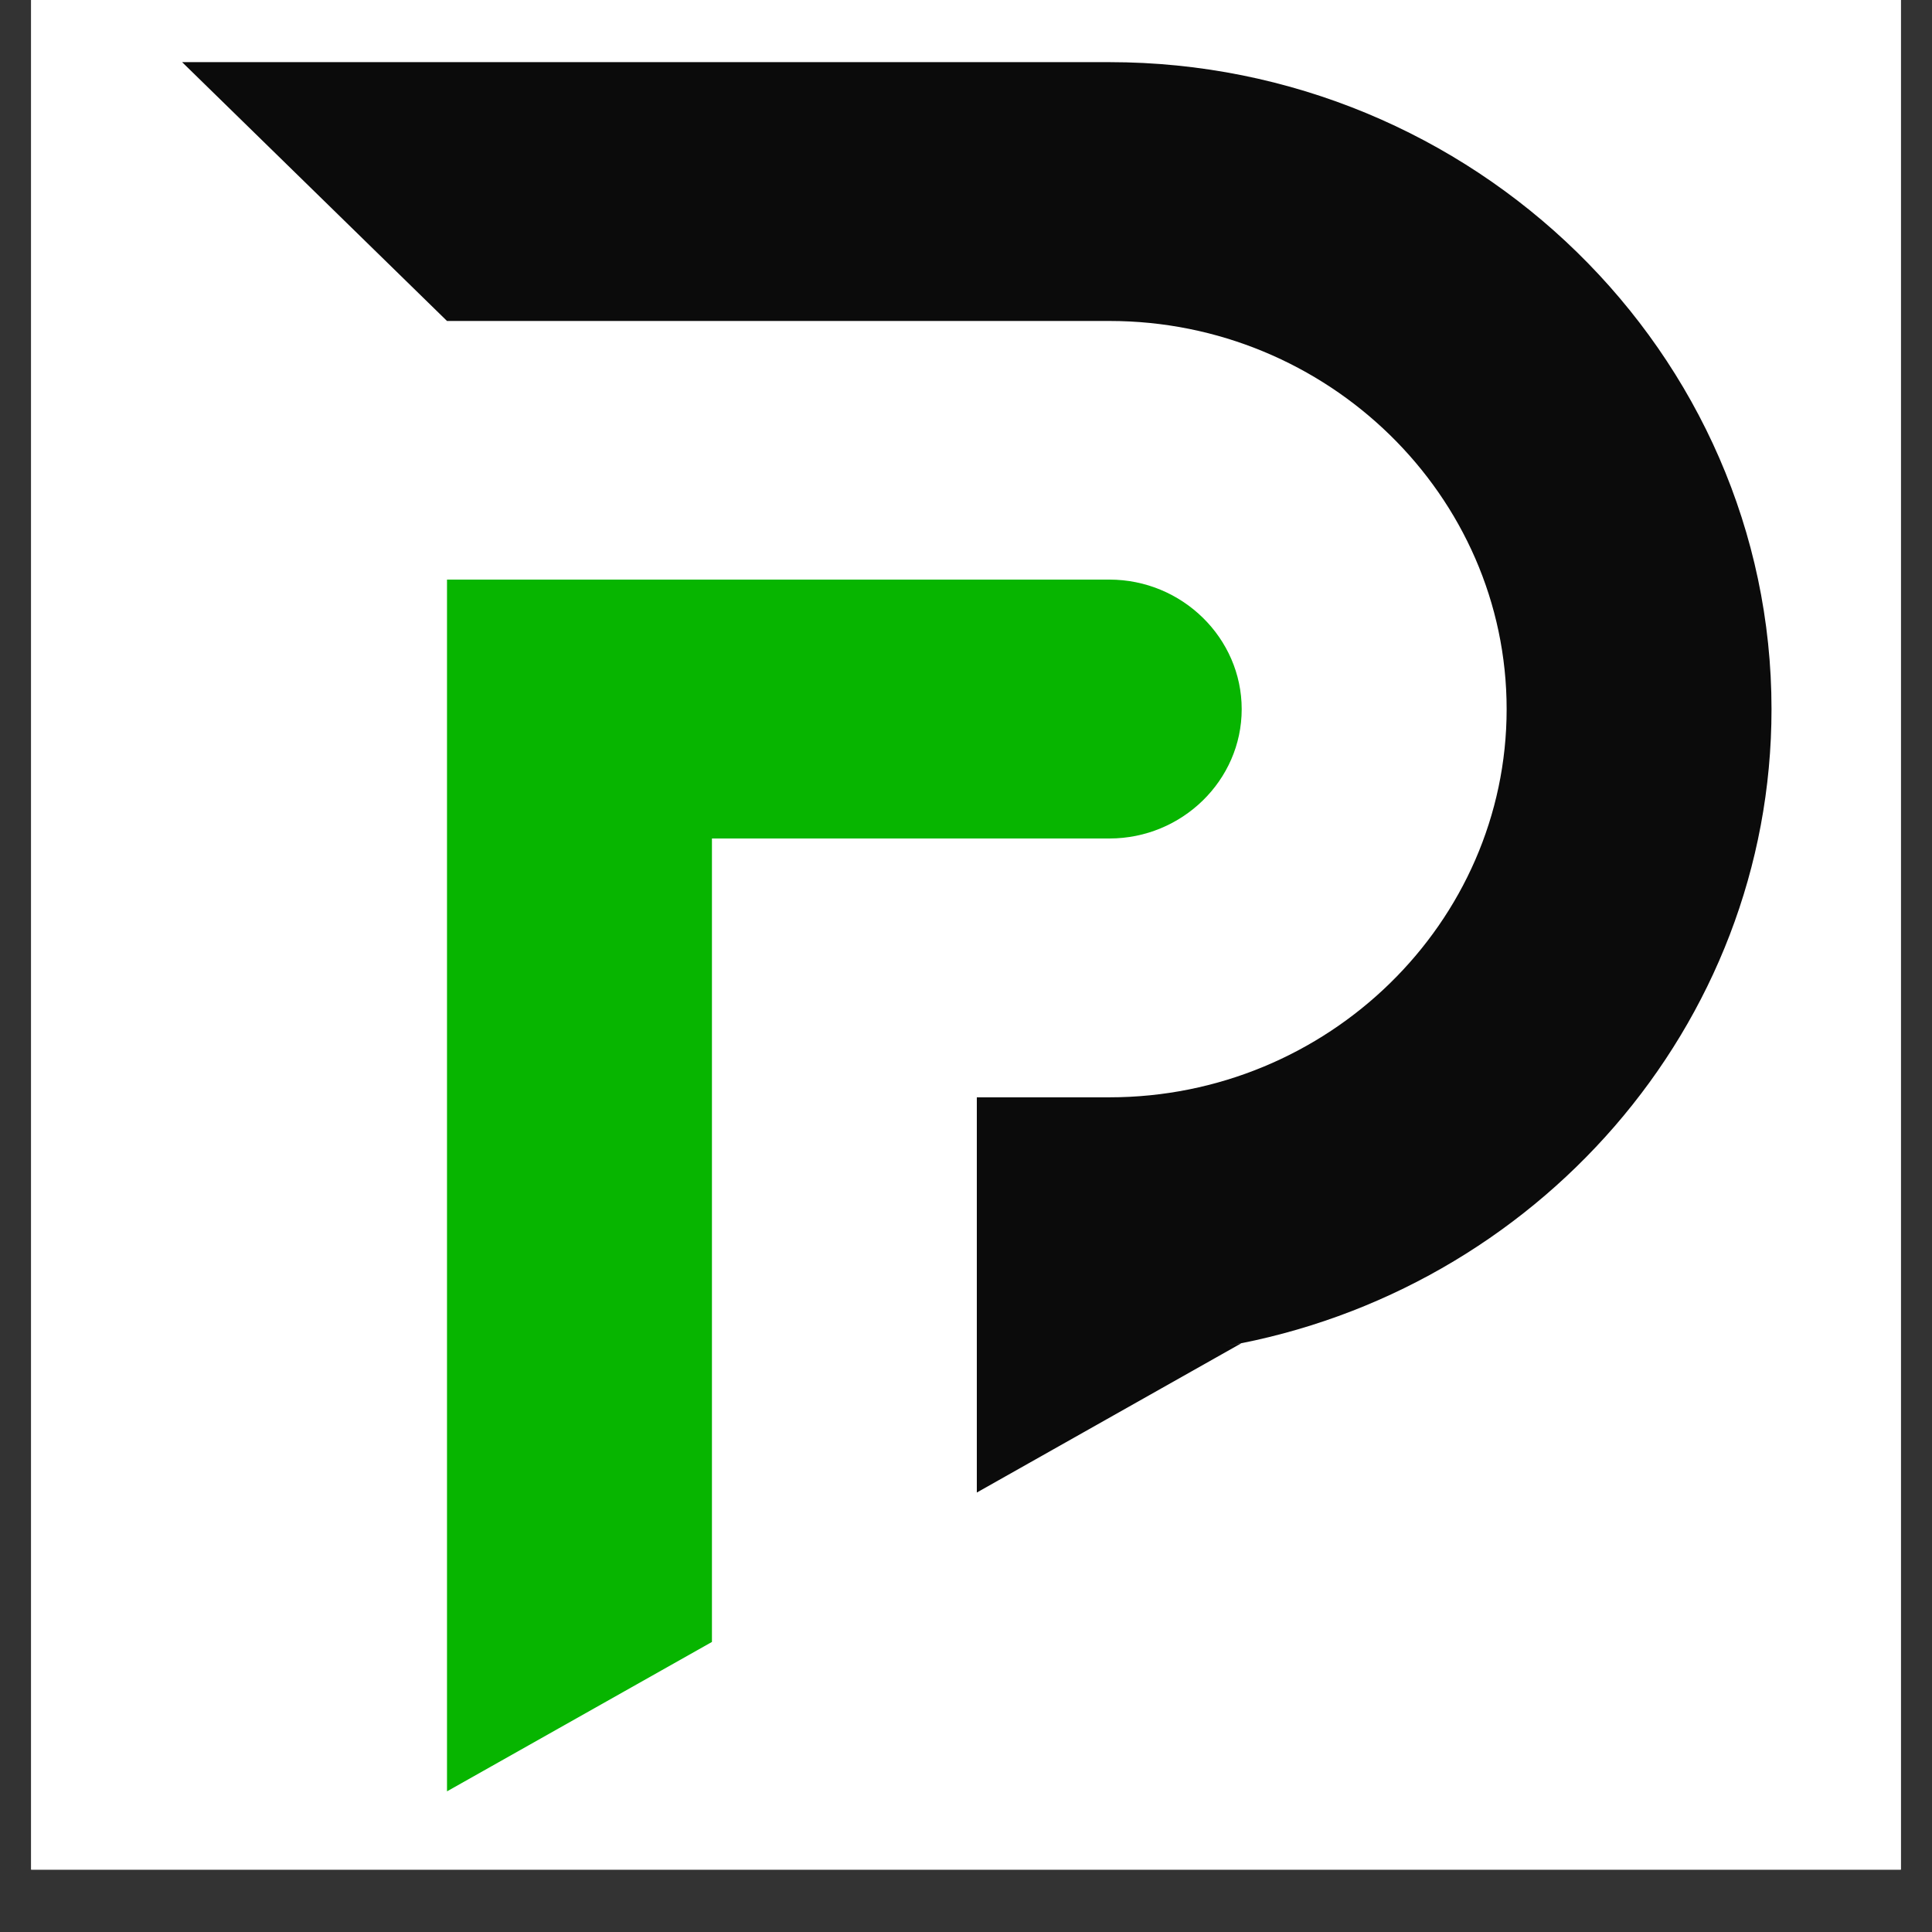 <svg xmlns="http://www.w3.org/2000/svg" xmlns:xlink="http://www.w3.org/1999/xlink" width="40" zoomAndPan="magnify" viewBox="0 0 30 30" height="40" preserveAspectRatio="xMidYMid meet" version="1.0"><rect x="0" y="0" width="30" height="30" fill="#333333" stroke="none"/><defs><clipPath id="7f197c614d"><path d="M 0.484 0 L 29.516 0 L 29.516 29.031 L 0.484 29.031 Z M 0.484 0 " clip-rule="nonzero"/></clipPath><clipPath id="b546ad4e16"><path d="M 22.836 13.82 L 24.75 13.82 L 24.75 14.473 L 22.836 14.473 Z M 22.836 13.82 " clip-rule="nonzero"/></clipPath><clipPath id="82d92dc1ee"><path d="M 24 13 L 25.016 13 L 25.016 14 L 24 14 Z M 24 13 " clip-rule="nonzero"/></clipPath><clipPath id="994d13e9d9"><path d="M 23 12.305 L 25 12.305 L 25 13 L 23 13 Z M 23 12.305 " clip-rule="nonzero"/></clipPath><clipPath id="f92361ae0a"><path d="M 22.836 13 L 24 13 L 24 14 L 22.836 14 Z M 22.836 13 " clip-rule="nonzero"/></clipPath><clipPath id="d889355e50"><path d="M 2.828 0.961 L 27.508 0.961 L 27.508 24 L 2.828 24 Z M 2.828 0.961 " clip-rule="nonzero"/></clipPath><clipPath id="14c4d51b08"><path d="M 6 9 L 20 9 L 20 27.816 L 6 27.816 Z M 6 9 " clip-rule="nonzero"/></clipPath></defs><g clip-path="url(#7f197c614d)"><path fill="#ffffff" d="M 0.484 0 L 29.516 0 L 29.516 29.031 L 0.484 29.031 Z M 0.484 0 " fill-opacity="1" fill-rule="nonzero"/><path fill="#ffffff" d="M 0.484 0 L 29.516 0 L 29.516 29.031 L 0.484 29.031 Z M 0.484 0 " fill-opacity="1" fill-rule="nonzero"/></g><g clip-path="url(#b546ad4e16)"><path fill="#ffffff" d="M 24.625 13.961 C 24.566 13.902 24.484 13.879 24.41 13.863 C 24.336 13.852 24.258 13.855 24.184 13.855 C 24.035 13.855 23.883 13.855 23.734 13.859 L 23.285 13.863 C 23.137 13.867 22.984 13.871 22.836 13.875 C 22.984 13.883 23.137 13.883 23.285 13.887 L 23.734 13.895 C 23.883 13.898 24.035 13.898 24.184 13.898 C 24.258 13.898 24.332 13.895 24.402 13.91 C 24.477 13.922 24.547 13.945 24.598 14 C 24.648 14.047 24.672 14.125 24.664 14.203 C 24.656 14.277 24.617 14.352 24.562 14.395 C 24.508 14.438 24.43 14.445 24.371 14.406 C 24.34 14.387 24.316 14.359 24.301 14.328 C 24.281 14.297 24.277 14.258 24.285 14.219 C 24.297 14.145 24.355 14.078 24.426 14.09 C 24.457 14.094 24.488 14.117 24.508 14.148 C 24.527 14.18 24.527 14.219 24.512 14.254 C 24.496 14.285 24.465 14.312 24.43 14.305 C 24.395 14.301 24.363 14.266 24.367 14.23 C 24.367 14.191 24.402 14.152 24.438 14.168 C 24.453 14.172 24.469 14.191 24.469 14.211 C 24.473 14.23 24.461 14.25 24.445 14.258 C 24.461 14.254 24.477 14.23 24.473 14.211 C 24.473 14.188 24.457 14.168 24.441 14.16 C 24.422 14.152 24.398 14.156 24.383 14.172 C 24.367 14.184 24.355 14.207 24.355 14.227 C 24.352 14.273 24.387 14.316 24.426 14.324 C 24.469 14.332 24.508 14.305 24.531 14.266 C 24.551 14.227 24.551 14.172 24.527 14.133 C 24.508 14.094 24.469 14.066 24.43 14.059 C 24.387 14.051 24.344 14.066 24.312 14.098 C 24.281 14.125 24.262 14.168 24.254 14.211 C 24.242 14.258 24.25 14.305 24.266 14.348 C 24.285 14.387 24.316 14.418 24.352 14.441 C 24.422 14.488 24.516 14.48 24.582 14.43 C 24.652 14.379 24.695 14.297 24.707 14.207 C 24.719 14.121 24.688 14.023 24.625 13.961 " fill-opacity="1" fill-rule="nonzero"/></g><g clip-path="url(#82d92dc1ee)"><path fill="#ffffff" d="M 25 13.566 C 24.984 13.527 24.953 13.5 24.918 13.484 C 24.852 13.453 24.781 13.457 24.719 13.461 L 24.523 13.465 C 24.457 13.469 24.391 13.473 24.324 13.477 C 24.391 13.484 24.457 13.484 24.523 13.488 L 24.719 13.496 C 24.75 13.5 24.785 13.496 24.812 13.5 C 24.844 13.504 24.875 13.512 24.902 13.523 C 24.926 13.539 24.949 13.559 24.961 13.586 C 24.969 13.613 24.969 13.645 24.961 13.676 C 24.949 13.703 24.93 13.73 24.906 13.742 C 24.883 13.758 24.855 13.758 24.832 13.746 C 24.809 13.73 24.789 13.707 24.789 13.68 C 24.785 13.648 24.801 13.621 24.82 13.605 C 24.844 13.59 24.875 13.598 24.887 13.621 C 24.906 13.645 24.895 13.68 24.871 13.691 C 24.859 13.699 24.844 13.695 24.836 13.684 C 24.824 13.676 24.82 13.66 24.828 13.645 C 24.836 13.633 24.852 13.625 24.867 13.637 C 24.871 13.641 24.875 13.648 24.875 13.656 C 24.875 13.664 24.871 13.672 24.863 13.676 C 24.871 13.676 24.875 13.668 24.879 13.656 C 24.879 13.648 24.875 13.637 24.871 13.629 C 24.855 13.613 24.832 13.621 24.82 13.637 C 24.809 13.656 24.809 13.684 24.824 13.699 C 24.836 13.715 24.859 13.723 24.879 13.715 C 24.898 13.707 24.91 13.688 24.918 13.668 C 24.926 13.648 24.922 13.621 24.91 13.605 C 24.891 13.566 24.84 13.551 24.805 13.574 C 24.77 13.594 24.75 13.637 24.75 13.68 C 24.754 13.727 24.781 13.766 24.812 13.785 C 24.848 13.805 24.891 13.805 24.926 13.785 C 24.961 13.766 24.984 13.73 25 13.691 C 25.012 13.652 25.016 13.609 25 13.566 " fill-opacity="1" fill-rule="nonzero"/></g><g clip-path="url(#994d13e9d9)"><path fill="#ffffff" d="M 24 12.941 L 24.199 12.945 C 24.266 12.949 24.336 12.945 24.402 12.934 C 24.434 12.926 24.469 12.914 24.5 12.902 C 24.535 12.887 24.566 12.867 24.594 12.84 C 24.621 12.816 24.645 12.781 24.656 12.746 C 24.672 12.707 24.68 12.668 24.68 12.625 C 24.676 12.547 24.648 12.469 24.598 12.41 C 24.551 12.352 24.473 12.316 24.402 12.328 C 24.328 12.34 24.262 12.391 24.23 12.469 C 24.203 12.543 24.219 12.637 24.27 12.691 C 24.297 12.723 24.332 12.742 24.371 12.742 C 24.406 12.746 24.445 12.73 24.473 12.703 C 24.5 12.676 24.52 12.637 24.516 12.594 C 24.516 12.555 24.492 12.516 24.465 12.492 C 24.434 12.469 24.387 12.469 24.359 12.492 C 24.344 12.508 24.332 12.523 24.328 12.543 C 24.32 12.562 24.324 12.582 24.332 12.602 C 24.34 12.617 24.352 12.633 24.371 12.641 C 24.387 12.648 24.406 12.645 24.422 12.633 C 24.438 12.621 24.445 12.602 24.445 12.586 C 24.441 12.566 24.43 12.547 24.414 12.543 C 24.43 12.551 24.441 12.566 24.441 12.586 C 24.441 12.602 24.43 12.617 24.418 12.629 C 24.406 12.637 24.387 12.637 24.375 12.633 C 24.359 12.625 24.348 12.609 24.344 12.594 C 24.328 12.562 24.344 12.527 24.367 12.508 C 24.395 12.488 24.43 12.492 24.453 12.512 C 24.477 12.531 24.492 12.562 24.492 12.598 C 24.492 12.629 24.477 12.66 24.453 12.68 C 24.434 12.703 24.402 12.715 24.371 12.711 C 24.344 12.707 24.316 12.691 24.293 12.668 C 24.254 12.621 24.242 12.543 24.266 12.484 C 24.289 12.422 24.348 12.379 24.406 12.371 C 24.465 12.363 24.527 12.391 24.566 12.441 C 24.609 12.492 24.633 12.559 24.637 12.629 C 24.637 12.695 24.613 12.762 24.566 12.805 C 24.543 12.828 24.516 12.848 24.484 12.859 C 24.457 12.875 24.426 12.883 24.395 12.891 C 24.332 12.902 24.266 12.906 24.199 12.902 C 24.133 12.902 24.066 12.906 24 12.906 L 23.598 12.914 C 23.465 12.918 23.332 12.918 23.199 12.926 C 23.332 12.93 23.465 12.934 23.598 12.938 L 24 12.941 " fill-opacity="1" fill-rule="nonzero"/></g><path fill="#ffffff" d="M 24.586 13.344 C 24.621 13.328 24.652 13.301 24.668 13.262 C 24.684 13.223 24.68 13.176 24.668 13.137 C 24.656 13.098 24.629 13.066 24.594 13.043 C 24.562 13.023 24.516 13.023 24.48 13.043 C 24.449 13.062 24.422 13.102 24.418 13.148 C 24.418 13.191 24.438 13.234 24.473 13.254 C 24.512 13.277 24.559 13.262 24.578 13.223 C 24.59 13.207 24.594 13.18 24.586 13.16 C 24.578 13.141 24.566 13.121 24.547 13.113 C 24.527 13.109 24.504 13.113 24.492 13.133 C 24.48 13.148 24.477 13.176 24.488 13.191 C 24.5 13.207 24.523 13.215 24.539 13.199 C 24.543 13.191 24.547 13.184 24.547 13.172 C 24.547 13.164 24.539 13.156 24.531 13.152 C 24.539 13.156 24.543 13.164 24.543 13.172 C 24.543 13.18 24.539 13.188 24.535 13.195 C 24.523 13.203 24.504 13.199 24.5 13.184 C 24.492 13.172 24.492 13.152 24.504 13.145 C 24.512 13.133 24.527 13.133 24.539 13.137 C 24.562 13.148 24.574 13.188 24.555 13.207 C 24.543 13.23 24.512 13.238 24.488 13.223 C 24.469 13.211 24.453 13.18 24.457 13.152 C 24.457 13.121 24.477 13.098 24.5 13.086 C 24.523 13.07 24.551 13.07 24.574 13.086 C 24.598 13.102 24.617 13.125 24.629 13.152 C 24.637 13.184 24.637 13.215 24.629 13.242 C 24.617 13.27 24.598 13.289 24.57 13.305 C 24.543 13.316 24.512 13.324 24.48 13.328 C 24.453 13.332 24.418 13.332 24.387 13.332 L 24.191 13.34 C 24.125 13.344 24.062 13.344 23.996 13.352 C 24.062 13.355 24.125 13.359 24.191 13.363 L 24.387 13.367 C 24.449 13.371 24.52 13.375 24.586 13.344 " fill-opacity="1" fill-rule="nonzero"/><path fill="#ffffff" d="M 23.152 13.543 C 23.297 13.559 23.441 13.566 23.586 13.566 C 23.73 13.566 23.875 13.559 24.02 13.543 C 23.875 13.523 23.73 13.52 23.586 13.52 C 23.441 13.52 23.297 13.523 23.152 13.543 " fill-opacity="1" fill-rule="nonzero"/><g clip-path="url(#f92361ae0a)"><path fill="#ffffff" d="M 23.77 13.352 C 23.613 13.332 23.457 13.328 23.301 13.328 C 23.148 13.328 22.992 13.332 22.836 13.352 C 22.992 13.371 23.148 13.375 23.301 13.375 C 23.457 13.375 23.613 13.371 23.77 13.352 " fill-opacity="1" fill-rule="nonzero"/></g><path fill="#ffffff" d="M 24.383 13.746 C 24.293 13.727 24.203 13.723 24.117 13.723 C 24.027 13.723 23.938 13.727 23.848 13.746 C 23.938 13.766 24.027 13.77 24.117 13.77 C 24.203 13.77 24.293 13.766 24.383 13.746 " fill-opacity="1" fill-rule="nonzero"/><g clip-path="url(#d889355e50)"><path fill="#0b0b0b" d="M 19.039 20.902 C 23.84 20.059 27.508 15.934 27.508 11.012 C 27.508 5.484 22.879 0.965 17.227 0.965 L 2.828 0.965 L 6.941 4.984 L 17.227 4.984 C 20.617 4.984 23.395 7.695 23.395 11.012 C 23.395 14.328 20.617 17.039 17.227 17.039 L 15.168 17.039 L 15.168 23.176 L 19.281 20.855 C 19.203 20.871 19.121 20.887 19.039 20.902 Z M 19.039 20.902 " fill-opacity="1" fill-rule="evenodd"/></g><g clip-path="url(#14c4d51b08)"><path fill="#07b500" d="M 11.055 21.059 C 11.055 18.379 11.055 15.699 11.055 13.02 L 17.227 13.02 C 18.355 13.02 19.281 12.117 19.281 11.012 C 19.281 9.906 18.355 9 17.227 9 L 6.941 9 C 6.941 13.02 6.941 17.039 6.941 21.059 L 6.941 27.816 L 11.055 25.496 Z M 11.055 21.059 " fill-opacity="1" fill-rule="evenodd"/></g></svg>